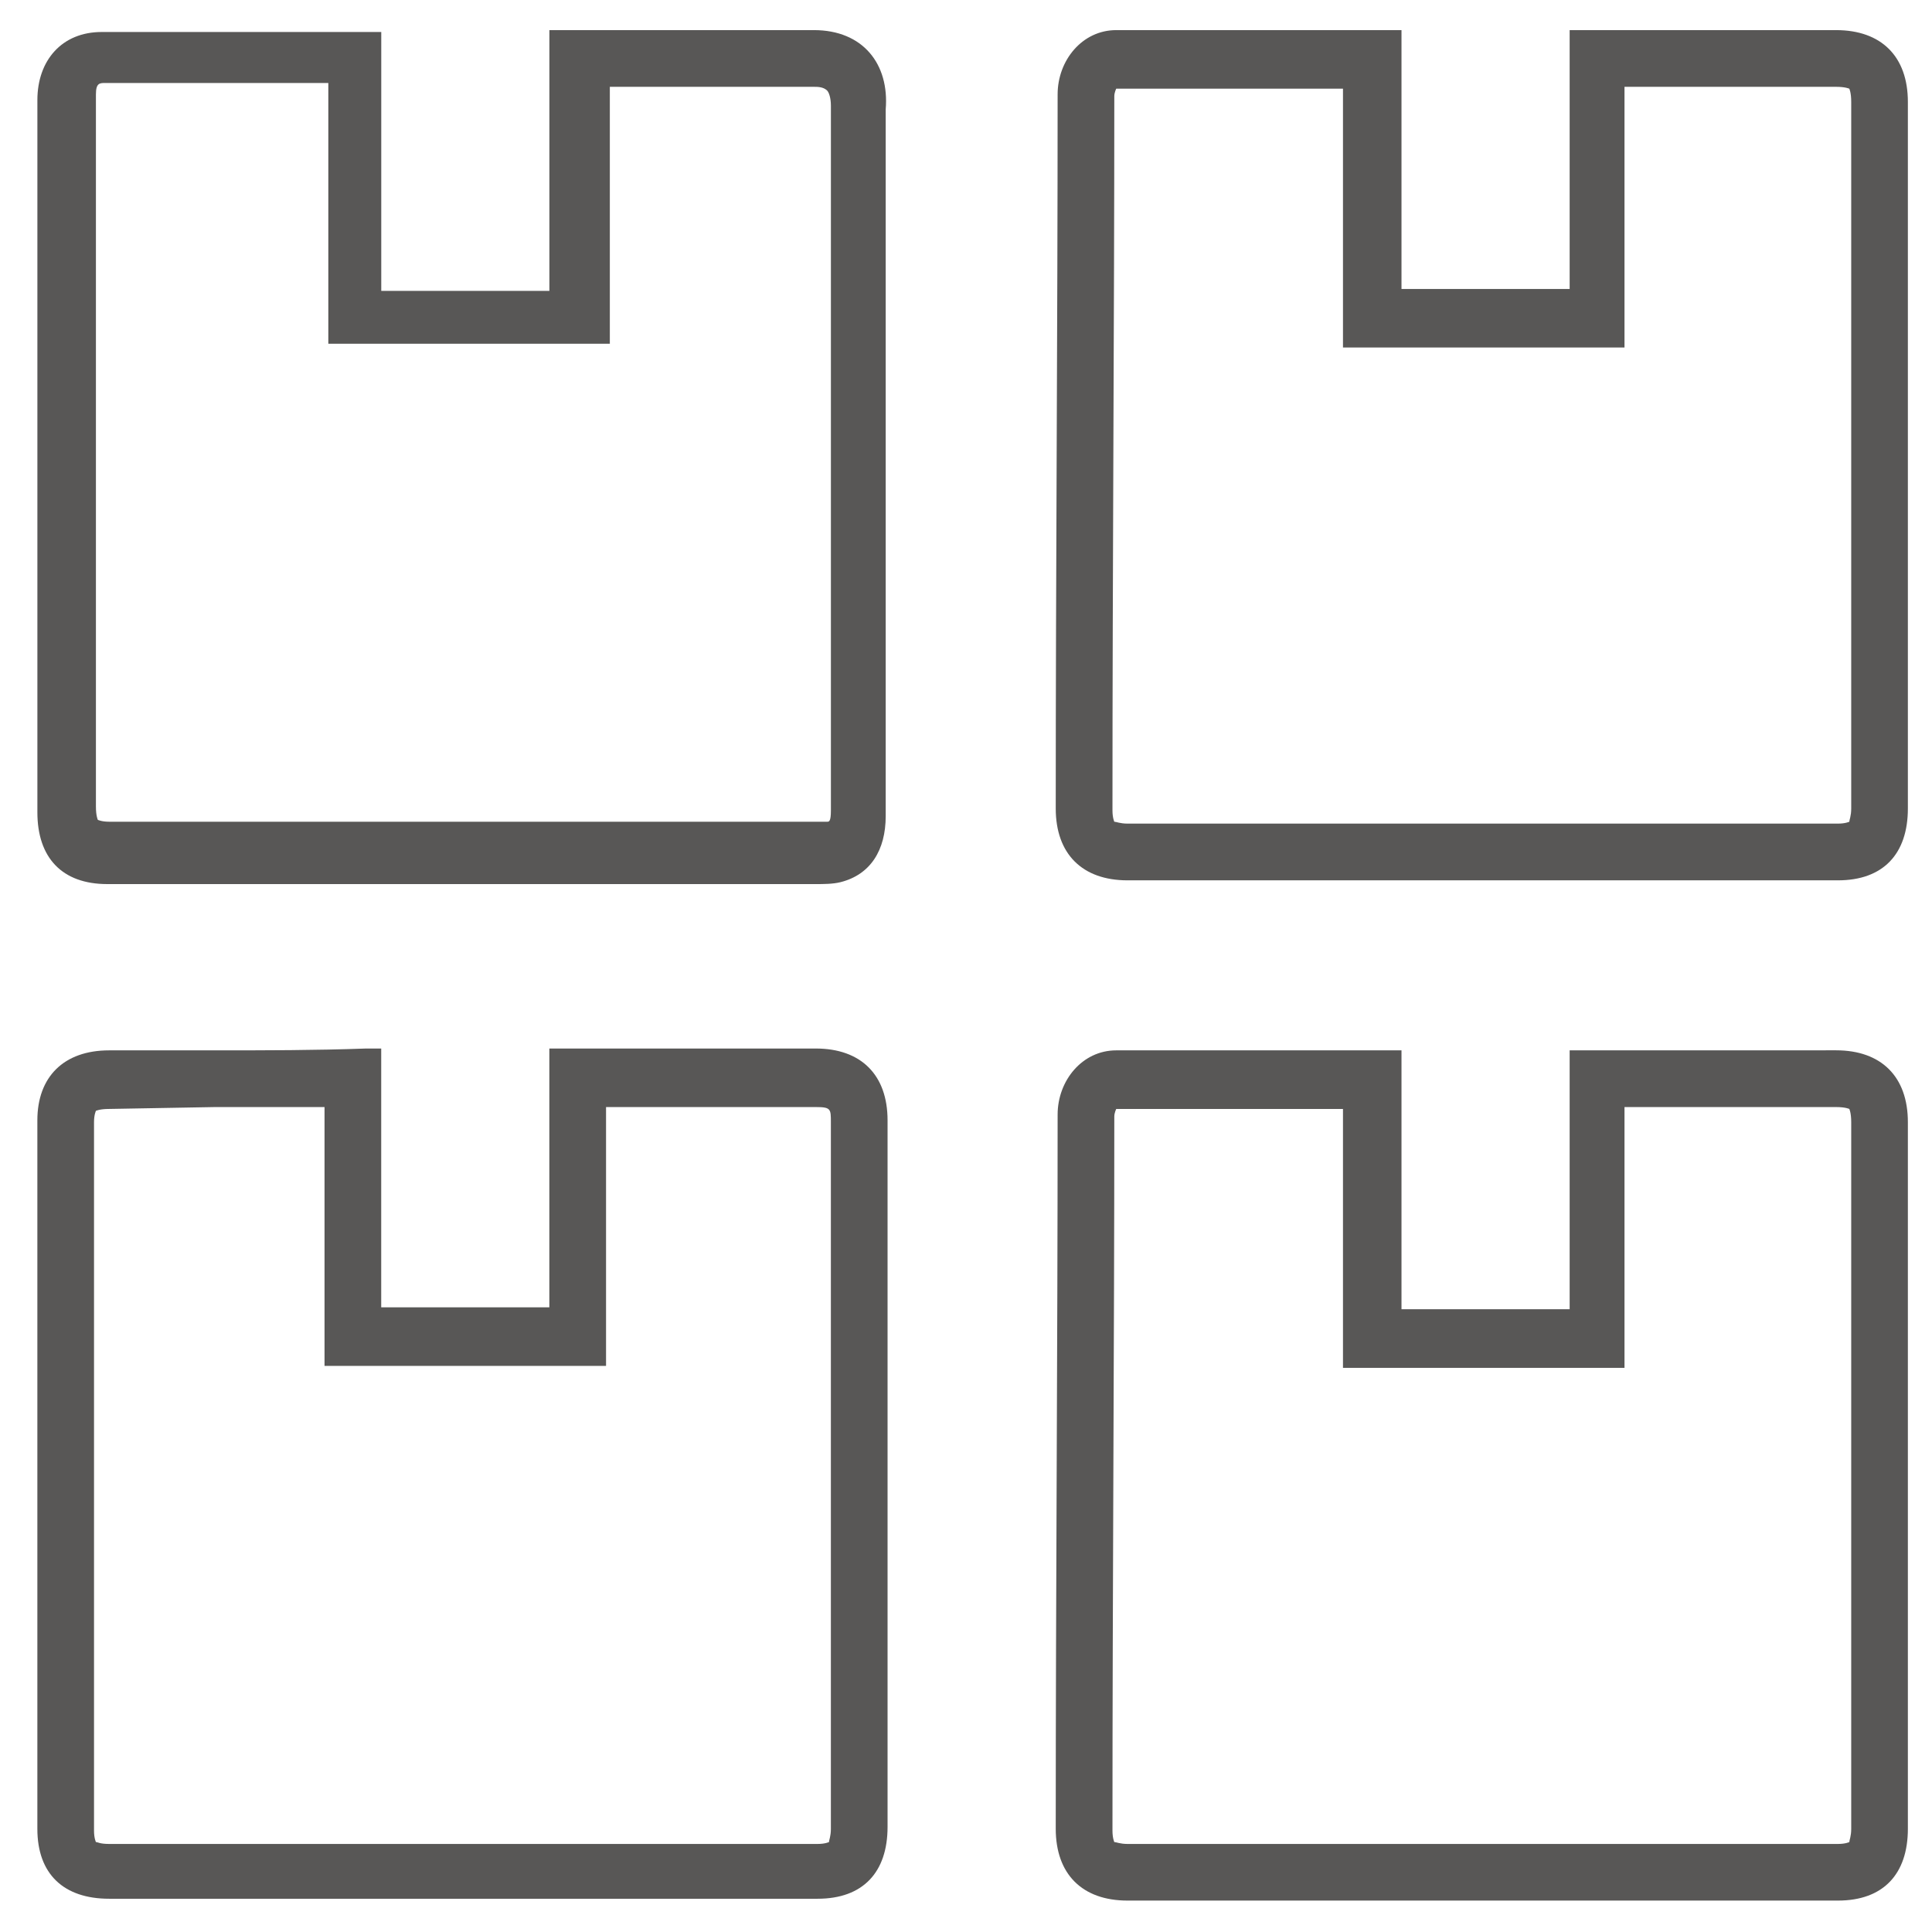 <?xml version="1.0" encoding="utf-8"?>
<!-- Generator: Adobe Illustrator 15.1.0, SVG Export Plug-In  -->
<!DOCTYPE svg PUBLIC "-//W3C//DTD SVG 1.1//EN" "http://www.w3.org/Graphics/SVG/1.1/DTD/svg11.dtd">
<svg version="1.1"
	 xmlns="http://www.w3.org/2000/svg" xmlns:xlink="http://www.w3.org/1999/xlink" xmlns:a="http://ns.adobe.com/AdobeSVGViewerExtensions/3.0/"
	 x="0px" y="0px" width="80px" height="80px" viewBox="0 0 80 80" enable-background="new 0 0 80 80" xml:space="preserve">
<defs>
</defs>
<rect display="none" fill="#D1D1D1" width="80" height="80"/>
<path display="none" fill="#FFFFFF" d="M57.007,60.6c-1.709,0-3.263-1.009-4.039-2.871c-0.39-0.935-0.776-1.867-1.166-2.797
	l-0.231-0.545l2.098-0.854l0.232,0.543c0.388,0.933,0.776,1.863,1.166,2.797c0.543,1.396,1.629,1.786,3.027,1.242
	c1.09-0.467,2.178-0.934,3.342-1.396c1.476-0.621,1.941-1.71,1.319-3.186l-1.397-3.496l0.699-0.544
	c2.098-1.556,3.807-3.263,5.359-5.204c0.389-0.545,1.243-0.699,1.786-0.467c0.467,0.156,0.933,0.389,1.319,0.544
	c0.39,0.155,0.855,0.389,1.244,0.544c1.242,0.466,2.252,0,2.797-1.166c0.543-1.165,1.01-2.329,1.476-3.572
	c0.545-1.398,0.155-2.408-1.243-3.03c-0.777-0.31-1.631-0.698-2.406-1.009c-0.777-0.311-1.166-0.932-1.011-1.787
	c0.388-2.331,0.388-4.661,0-6.991c-0.155-0.776,0.231-1.477,1.011-1.709c0.698-0.311,1.397-0.544,2.096-0.854l0.312-0.156
	c1.32-0.543,1.788-1.709,1.243-2.952c-0.232-0.622-0.544-1.32-0.777-1.941c-0.232-0.544-0.466-1.087-0.697-1.632
	c-0.545-1.398-1.633-1.786-2.953-1.243l-0.154,0.078c-0.698,0.311-1.396,0.543-2.175,0.932c-0.777,0.388-1.556,0.155-2.097-0.544
	c-1.322-1.788-2.953-3.418-4.816-4.817c-0.699-0.543-0.934-1.32-0.545-2.097c0.389-0.932,0.777-1.786,1.011-2.486
	c0.39-1.088-0.078-2.252-1.165-2.718c-1.243-0.544-2.408-1.01-3.65-1.554c-0.621-0.232-1.242-0.312-1.787-0.077
	c-0.543,0.232-0.933,0.699-1.164,1.32l-1.478,3.65L52.734,8.4c-2.643-0.389-5.127-0.389-7.77,0l-0.854,0.155l-0.699-1.709
	c-0.232-0.621-0.543-1.32-0.777-1.941c-0.232-0.621-0.697-1.087-1.164-1.32c-0.544-0.234-1.166-0.155-1.787,0.077
	c-1.088,0.466-2.176,0.933-3.341,1.398l-0.155,0.078c-1.398,0.622-1.787,1.631-1.243,3.03l1.398,3.418l-0.466,0.544
	c-0.078,0.077-0.155,0.155-0.311,0.31c-2.021,1.476-3.729,3.185-5.205,5.126c-0.389,0.544-1.243,0.699-1.786,0.467
	c-0.622-0.234-1.243-0.467-1.864-0.778l-0.855-0.388c-1.243-0.466-2.33,0.233-2.642,0.931c-0.542,1.245-1.164,2.642-1.786,4.196
	c-0.388,0.931,0,1.941,0.777,2.408c1.166,0.621,2.408,1.087,3.651,1.552l0.232,0.079l-0.854,2.097l-0.233-0.077
	c-1.244-0.467-2.642-1.01-3.884-1.632c-1.864-0.932-2.642-3.184-1.864-5.205c0.622-1.553,1.243-3.029,1.787-4.271
	c0.776-1.787,3.107-3.107,5.515-2.098l0.855,0.389c0.466,0.155,0.854,0.389,1.32,0.544c1.399-1.709,2.952-3.34,4.738-4.738
	l-0.777-1.943c-1.009-2.563-0.077-4.893,2.408-5.903l0.155-0.078c1.087-0.466,2.252-0.932,3.34-1.397
	c1.243-0.544,2.485-0.544,3.495-0.079c1.088,0.467,1.942,1.322,2.408,2.564c0.233,0.622,0.544,1.32,0.776,1.941l0,0
	c2.254-0.31,4.428-0.31,6.682,0l0.854-2.019c0.467-1.165,1.32-2.098,2.407-2.487c1.089-0.465,2.331-0.387,3.496,0.079
	c1.243,0.543,2.408,1.009,3.651,1.553c2.175,0.933,3.262,3.34,2.406,5.593c-0.231,0.699-0.543,1.398-0.932,2.253
	c1.786,1.397,3.418,2.952,4.738,4.738c0.621-0.232,1.242-0.543,1.787-0.776l0.154-0.078c2.563-1.01,4.895-0.079,5.903,2.485
	c0.233,0.544,0.466,1.087,0.699,1.554c0.312,0.621,0.544,1.32,0.854,1.941c1.008,2.485,0,4.893-2.408,5.903l-0.313,0.155
	c-0.543,0.233-1.086,0.466-1.708,0.7c0.312,2.174,0.312,4.427,0,6.679c0.699,0.312,1.397,0.544,2.021,0.855
	c2.484,1.087,3.416,3.418,2.408,5.98c-0.468,1.166-1.011,2.408-1.478,3.574c-1.011,2.329-3.34,3.34-5.67,2.407
	c-0.466-0.155-0.935-0.389-1.32-0.545c-0.312-0.076-0.544-0.231-0.854-0.31c-1.397,1.786-2.951,3.341-4.738,4.738l0.775,1.862
	c1.088,2.644,0.156,4.973-2.484,6.139c-1.087,0.466-2.252,0.932-3.34,1.396C58.327,60.445,57.628,60.6,57.007,60.6z"/>
<path display="none" fill="#FFFFFF" d="M23.838,78c-0.389,0-0.778,0-1.088,0c-2.253,0-3.884-1.631-3.884-3.883
	c0-0.156,0-0.389,0-0.545c0-0.154,0-0.389,0-0.543c-1.397-0.389-2.719-0.934-3.884-1.555c-0.155,0.156-0.232,0.233-0.388,0.389
	c-0.156,0.156-0.312,0.311-0.466,0.468c-1.554,1.476-3.807,1.476-5.282,0L8.535,72.02c-0.621-0.621-1.165-1.166-1.787-1.785
	c-1.554-1.555-1.554-3.729-0.077-5.282c0.232-0.233,0.466-0.468,0.621-0.699c0.078-0.078,0.155-0.155,0.312-0.233
	c-0.7-1.242-1.244-2.484-1.631-3.883c-0.389,0-0.855,0-1.243,0C2.554,60.135,1,58.504,1,56.404c0-0.932,0-1.94,0-2.873
	c0-2.176,1.631-3.729,3.807-3.805c0.388,0,0.854,0,1.243,0c0.389-1.322,0.931-2.644,1.554-3.886
	c-0.156-0.155-0.312-0.312-0.467-0.467c-0.156-0.153-0.311-0.312-0.466-0.39c-1.399-1.475-1.477-3.648-0.078-5.125
	c0.699-0.7,1.397-1.477,2.253-2.252c1.553-1.477,3.728-1.399,5.204,0.077c0.311,0.31,0.544,0.544,0.854,0.854
	c1.321-0.776,2.642-1.242,3.884-1.63c0-0.156,0-0.312,0-0.389c0-0.312,0-0.544,0-0.855c0.078-2.019,1.476-3.573,3.418-3.651
	c1.166-0.077,2.485-0.077,3.962,0.078c1.63,0.155,2.952,1.476,3.107,3.108c0.077,0.621,0.077,1.165,0.077,1.786l0,0
	c1.477,0.388,2.719,0.932,3.885,1.553c0.232-0.232,0.466-0.544,0.776-0.776c1.631-1.631,3.807-1.631,5.438,0l0.311,0.312
	c0.544,0.543,1.087,1.086,1.632,1.631c1.554,1.553,1.554,3.807,0,5.281l-0.233,0.234c-0.231,0.23-0.39,0.465-0.621,0.62
	c0.698,1.242,1.243,2.563,1.631,3.886c0.466,0,0.933,0,1.478,0c1.939,0.076,3.494,1.629,3.572,3.571c0,1.165,0,2.331,0,3.341
	c-0.078,2.02-1.709,3.495-3.807,3.573c-0.232,0-0.466,0-0.699,0c-0.154,0-0.311,0-0.467,0c-0.077,0.153-0.155,0.388-0.155,0.543
	c-0.153,0.468-0.31,1.009-0.543,1.554c-0.231,0.621-0.545,1.164-0.854,1.709l0,0c0.232,0.233,0.543,0.543,0.775,0.777
	c1.633,1.631,1.633,3.883,0,5.516c-0.621,0.697-1.32,1.32-2.02,2.021c-1.554,1.476-3.807,1.476-5.283-0.08
	c-0.232-0.231-0.543-0.542-0.776-0.776l-3.961,1.633c0,0.389,0,0.699,0,1.088c0,2.252-1.632,3.806-3.884,3.806h-0.7
	C24.459,78,24.148,78,23.838,78z M14.904,68.99c0.234,0,0.467,0.076,0.699,0.154c1.321,0.777,2.719,1.32,4.351,1.787
	c0.699,0.155,1.087,0.854,1.165,1.398c0,0.387,0,0.775,0,1.164c0,0.156,0,0.311,0,0.545c0,1.086,0.621,1.63,1.631,1.709
	c0.699,0,1.32,0,2.02,0h0.699c1.01,0,1.631-0.622,1.631-1.555c0-0.467,0-0.934,0-1.32v-1.242l6.758-2.797l0.854,0.932
	c0.312,0.312,0.623,0.621,0.932,0.934c0.622,0.621,1.477,0.697,2.099,0c0.621-0.622,1.32-1.321,1.941-1.943
	c0.776-0.775,0.776-1.553,0-2.328c-0.312-0.312-0.622-0.623-0.933-0.934l-1.008-1.01l0.387-0.699
	c0.156-0.23,0.233-0.543,0.389-0.776c0.312-0.544,0.544-1.087,0.776-1.554c0.156-0.467,0.311-0.934,0.466-1.398
	c0.155-0.389,0.234-0.777,0.389-1.086c0.232-0.623,0.854-0.934,1.398-1.012c0.312,0,0.698,0,1.011,0c0.231,0,0.389,0,0.621,0
	c0.932,0,1.553-0.62,1.631-1.398c0-1.01,0-2.097,0-3.262c0-0.699-0.621-1.32-1.397-1.32c-0.622,0-1.243,0-1.864,0
	c-0.854,0-1.398-0.465-1.632-1.242c-0.311-1.397-0.932-2.799-1.709-4.194c-0.465-0.776-0.311-1.478,0.311-2.097
	c0.312-0.313,0.622-0.623,0.932-0.855l0.233-0.232c0.621-0.621,0.621-1.477,0-2.099c-0.544-0.543-1.088-1.087-1.632-1.631
	l-0.31-0.31c-0.778-0.7-1.554-0.7-2.253,0c-0.312,0.31-0.622,0.621-0.933,0.931l-1.087,1.166l-0.777-0.466
	c-1.32-0.854-2.796-1.477-4.583-1.942c-0.466-0.077-1.165-0.467-1.165-1.555V36.91c0-0.544,0-1.088-0.077-1.554
	c-0.078-0.544-0.544-1.088-1.01-1.088c-1.32-0.078-2.485-0.155-3.573-0.078c-0.933,0.078-1.321,0.854-1.321,1.476
	c0,0.234,0,0.467,0,0.777s0,0.698,0,1.009c0,0.467-0.388,1.244-1.087,1.478c-1.477,0.389-2.952,1.01-4.661,1.94l-0.778,0.468
	l-1.086-1.089c-0.311-0.31-0.623-0.699-0.932-1.008c-0.622-0.623-1.398-0.623-2.098-0.08c-0.777,0.778-1.476,1.478-2.176,2.177
	c-0.542,0.62-0.542,1.398,0.079,2.02c0.155,0.156,0.232,0.232,0.387,0.388c0.312,0.312,0.621,0.545,0.855,0.854
	c0.387,0.389,0.543,1.244,0.232,1.787c-0.776,1.397-1.398,2.797-1.787,4.35C7.758,51.514,7.137,51.9,6.282,51.9
	c-0.543,0-1.087,0-1.631,0c-0.931,0-1.553,0.621-1.553,1.553c0,0.934,0,1.865,0,2.797c0,0.934,0.622,1.479,1.553,1.555
	c0.467,0,0.933,0,1.399,0h1.243l0.466,0.699l0.078,0.311c0.389,1.631,1.01,3.107,1.864,4.506c0.311,0.621,0.155,1.396-0.232,1.785
	c-0.234,0.234-0.467,0.467-0.699,0.699c-0.234,0.155-0.389,0.389-0.543,0.543c-0.622,0.701-0.622,1.479,0.077,2.176
	c0.622,0.623,1.166,1.166,1.786,1.787l0.311,0.312c0.7,0.698,1.477,0.698,2.098,0c0.155-0.156,0.31-0.312,0.466-0.468
	c0.311-0.309,0.544-0.543,0.854-0.854C14.05,69.146,14.517,68.99,14.904,68.99z M14.438,71.165L14.438,71.165L14.438,71.165z
	 M7.836,64.484L7.836,64.484L7.836,64.484z M7.836,45.221L7.836,45.221L7.836,45.221z M19.41,36.598L19.41,36.598L19.41,36.598z"/>
<path display="none" fill="#FFFFFF" d="M49.161,43.822l-0.078-2.254c2.176-0.077,4.117-0.699,5.826-1.941
	c3.573-2.641,5.05-6.136,4.428-10.332c-0.698-5.127-5.28-9.166-10.331-9.087c-2.253,0-4.04,0.465-5.671,1.475
	c-3.418,2.098-5.127,5.127-5.205,9.089l-2.252-0.078c0.156-4.74,2.252-8.39,6.292-10.953c2.021-1.243,4.195-1.864,6.836-1.787
	c6.137-0.078,11.729,4.738,12.584,11.03c0.698,5.05-1.088,9.398-5.359,12.506C54.21,42.967,51.802,43.822,49.161,43.822z"/>
<path display="none" fill="#FFFFFF" d="M23.838,64.406c-2.331,0-4.583-0.934-6.37-2.641c-1.865-1.787-2.952-4.195-2.952-6.604
	c-0.079-2.642,0.931-5.05,2.717-6.913c1.787-1.863,4.273-2.874,6.836-2.874l0,0c5.127,0,9.244,4.04,9.476,9.167
	c0.078,2.641-0.776,5.049-2.563,6.913s-4.272,2.952-6.914,3.028l0,0C23.993,64.406,23.916,64.406,23.838,64.406z M24.071,47.629
	L24.071,47.629c-2.019,0-3.884,0.775-5.282,2.176c-1.399,1.396-2.098,3.26-2.098,5.28c0.078,1.864,0.855,3.729,2.253,5.05
	s3.186,2.02,4.972,2.02l0,0c2.097-0.077,3.962-0.854,5.36-2.329c1.32-1.397,2.019-3.265,1.941-5.282
	C31.139,50.656,27.955,47.629,24.071,47.629z"/>
<path display="none" fill="#FFFFFF" d="M40.192,26.375c-16.776,0-29.867-5.487-29.867-12.464S23.416,1.447,40.192,1.447
	c16.775,0,29.867,5.487,29.867,12.464S56.968,26.375,40.192,26.375z M40.192,3.72c-16.541,0-27.594,5.252-27.594,10.191
	s11.053,10.191,27.594,10.191c16.539,0,27.593-5.252,27.593-10.191S56.73,3.72,40.192,3.72z"/>
<path display="none" fill="#FFFFFF" d="M40.192,79.053c-16.776,0-29.867-5.486-29.867-12.464s13.09-12.464,29.867-12.464
	c16.775,0,29.867,5.486,29.867,12.464S56.968,79.053,40.192,79.053z M40.192,56.398c-16.541,0-27.594,5.252-27.594,10.189
	c0,4.939,11.053,10.191,27.594,10.191c16.539,0,27.593-5.252,27.593-10.191C67.785,61.65,56.73,56.398,40.192,56.398z"/>
<rect x="67.785" y="13.911" display="none" fill="#FFFFFF" width="2.273" height="52.678"/>
<rect x="10.326" y="13.911" display="none" fill="#FFFFFF" width="2.273" height="52.678"/>
<path display="none" fill="#FFFFFF" d="M40.105,35.417c-0.264,0-0.527-0.087-0.702-0.262l-11.668-8.951
	c-0.264-0.174-0.439-0.526-0.439-0.876V14.273H14.574c-0.614,0-1.141-0.526-1.141-1.139V1.551c0-0.614,0.527-1.141,1.141-1.141
	h51.063c0.614,0,1.139,0.527,1.139,1.141v11.493c0,0.614-0.523,1.142-1.139,1.142H53.003v11.143c0,0.351-0.177,0.702-0.438,0.876
	l-11.758,8.951C40.632,35.33,40.368,35.417,40.105,35.417z M29.577,24.801l10.528,8.072l10.618-8.072V13.044
	c0-0.614,0.525-1.139,1.141-1.139h12.633V2.693H15.714v9.212h12.722c0.614,0,1.141,0.525,1.141,1.139V24.801L29.577,24.801z"/>
<path display="none" fill="#FFFFFF" d="M73.093,79.373H58.617c-0.438,0-0.79-0.176-0.967-0.525l-3.947-6.58
	c-0.088-0.178-0.176-0.353-0.176-0.529l-0.789-22.284c0-0.087,0-2.104-1.579-3.243c-1.14-0.879-5.353-0.703-7.896-0.352
	c-0.353,0.088-0.701-0.088-0.877-0.262c-0.266-0.18-0.439-0.527-0.439-0.881v-6.053c0-0.614,0.527-1.141,1.14-1.141h30.006
	c0.614,0,1.142,0.526,1.142,1.141v39.744C74.234,78.848,73.707,79.373,73.093,79.373z M59.318,77.092h12.634V39.628H44.229v3.685
	c2.283-0.174,6.404-0.438,8.246,0.967c2.547,1.842,2.547,4.998,2.547,5.086l0.789,21.938L59.318,77.092z"/>
<path display="none" fill="#FFFFFF" d="M21.593,79.373H7.117c-0.614,0-1.142-0.525-1.142-1.143V38.489
	c0-0.614,0.527-1.141,1.142-1.141h30.005c0.615,0,1.141,0.527,1.141,1.141v6.053c0,0.351-0.175,0.614-0.438,0.876
	c-0.263,0.18-0.615,0.354-0.878,0.268c-2.544-0.354-6.755-0.44-7.896,0.35c-1.58,1.141-1.58,3.244-1.58,3.244l-0.789,22.285
	c0,0.174-0.088,0.352-0.176,0.525l-3.948,6.58C22.294,79.197,21.943,79.373,21.593,79.373z M8.257,77.092H20.89l3.51-5.789
	l0.789-22.023c0-0.088,0-3.244,2.545-5.088c1.842-1.315,5.965-1.139,8.247-0.965v-3.686H8.257V77.092L8.257,77.092z"/>
<path display="none" fill="#FFFFFF" d="M51.07,79.373H29.138c-0.351,0-0.79-0.176-0.965-0.525c-0.175-0.353-0.263-0.789-0.088-1.14
	l2.983-6.229l1.842-21.232c0.088-0.612,0.527-1.055,1.141-1.055h12.107c0.613,0,1.055,0.441,1.142,1.055l1.843,21.232l2.981,6.229
	c0.176,0.351,0.176,0.787-0.087,1.14C51.861,79.197,51.422,79.373,51.07,79.373z M30.98,77.092h18.25l-2.283-4.824
	c-0.088-0.086-0.088-0.266-0.088-0.439l-1.754-20.354H35.104L33.35,71.827c0,0.175-0.088,0.263-0.088,0.44L30.98,77.092z"/>
<path fill="#585756" d="M33.702,3.595c0.156,0,0.391,0,0.548,0.155c0.078,0.079,0.156,0.313,0.156,0.626c0,7.12,0,14.318,0,21.28
	c0,2.659,0,5.319,0,7.901c0,0.469-0.078,0.469-0.156,0.469c0,0-0.157,0-0.392,0c-5.79,0-11.657,0-17.446,0c-3.99,0-7.901,0-11.892,0
	c-0.313,0-0.469-0.078-0.469-0.078l0,0c0,0-0.079-0.156-0.079-0.548c0-9.858,0-19.638,0-29.494c0-0.47,0.156-0.47,0.391-0.47
	c1.643,0,3.286,0,5.007,0h3.13h1.095v8.449v2.348h2.347h6.963h2.347v-2.348v-8.29c0.469,0,0.939,0,1.408,0c1.018,0,2.035,0,3.052,0
	C31.12,3.595,32.45,3.595,33.702,3.595L33.702,3.595 M33.702,1.247h-0.079c-1.408,0-2.738,0-4.146,0c-2.034,0-3.99,0-6.024,0
	c-0.234,0-0.469,0-0.704,0c0,3.599,0,7.198,0,10.797c-2.347,0-4.616,0-6.962,0c0-3.599,0-7.121,0-10.719c-0.157,0-0.236,0-0.313,0
	c-2.112,0-4.146,0-6.259,0c-1.643,0-3.364,0-5.007,0s-2.66,1.174-2.66,2.817c0,9.856,0,19.635,0,29.494
	c0,1.876,1.017,2.972,2.895,2.972c3.989,0,7.901,0,11.892,0c5.789,0,11.657,0,17.446,0c0.313,0,0.704,0,1.017-0.078
	c1.251-0.312,1.877-1.331,1.877-2.738c0-9.78,0-19.482,0-29.261C36.831,2.654,35.736,1.247,33.702,1.247L33.702,1.247z"/>
<path fill="#585756" d="M71.802,45.841h4.226c0.392,0,0.548,0.078,0.548,0.078s0.079,0.156,0.079,0.548c0,9.78,0,19.559,0,29.262
	c0,0.312-0.079,0.469-0.079,0.547c0,0-0.156,0.078-0.47,0.078c-4.929,0-9.779,0-14.709,0c-4.928,0-9.777,0-14.707,0
	c-0.313,0-0.469-0.078-0.549-0.078c0,0-0.076-0.157-0.076-0.471c0-10.17,0.076-20.264,0.076-29.572c0-0.156,0.08-0.313,0.08-0.313
	c1.484,0,3.129,0,5.084,0c1.096,0,2.19,0,3.286,0c0.313,0,0.704,0,1.019,0v8.371v2.348h2.347h6.962h2.348V54.29v-8.449h1.407H71.802
	 M71.802,43.493c-2.034,0-4.067,0-6.102,0c-0.235,0-0.392,0-0.704,0c0,3.678,0,7.198,0,10.719c-2.348,0-4.617,0-6.963,0
	c0-3.599,0-7.118,0-10.719c-2.27,0-4.538,0-6.729,0c-1.722,0-3.441,0-5.084,0c-1.408,0-2.426,1.253-2.426,2.659
	c0,9.857-0.078,19.717-0.078,29.574c0,1.877,1.096,2.973,2.973,2.973c4.93,0,9.857,0,14.707,0c4.93,0,9.78,0,14.709,0
	c1.877,0,2.896-1.096,2.896-2.973c0-9.779,0-19.559,0-29.261c0-1.877-1.095-2.974-2.974-2.974
	C74.618,43.493,73.21,43.493,71.802,43.493L71.802,43.493z"/>
<path fill="#585756" d="M71.802,3.595h4.226c0.392,0,0.548,0.078,0.548,0.078s0.079,0.156,0.079,0.547c0,9.779,0,19.558,0,29.259
	c0,0.313-0.079,0.47-0.079,0.547c0,0-0.156,0.078-0.47,0.078c-4.929,0-9.779,0-14.709,0c-4.928,0-9.777,0-14.707,0
	c-0.313,0-0.469-0.078-0.549-0.078c0,0-0.076-0.156-0.076-0.469c0-10.17,0.076-20.262,0.076-29.573c0-0.156,0.08-0.312,0.08-0.312
	c1.484,0,3.129,0,5.084,0c1.096,0,2.19,0,3.286,0c0.313,0,0.704,0,1.019,0v8.372v2.346h2.347h6.962h2.348v-2.346v-8.45h1.407
	L71.802,3.595 M71.802,1.247c-2.034,0-4.067,0-6.102,0c-0.235,0-0.392,0-0.704,0c0,3.677,0,7.198,0,10.719c-2.348,0-4.617,0-6.963,0
	c0-3.599,0-7.12,0-10.719c-2.27,0-4.538,0-6.729,0c-1.722,0-3.441,0-5.084,0c-1.408,0-2.426,1.252-2.426,2.66
	c0,9.856-0.078,19.715-0.078,29.572c0,1.878,1.096,2.974,2.973,2.974c4.93,0,9.857,0,14.707,0c4.93,0,9.78,0,14.709,0
	c1.877,0,2.896-1.096,2.896-2.974c0-9.779,0-19.559,0-29.259c0-1.878-1.095-2.973-2.974-2.973
	C74.618,1.247,73.21,1.247,71.802,1.247L71.802,1.247z"/>
<path fill="#585756" d="M8.901,45.841h3.129h1.408v8.371v2.347h2.348h6.962h2.347v-2.347v-8.371h1.408h3.051h4.225
	c0.626,0,0.626,0.078,0.626,0.626c0,9.78,0,19.559,0,29.262c0,0.312-0.079,0.469-0.079,0.547c0,0-0.157,0.078-0.469,0.078
	c-4.929,0-9.779,0-14.708,0c-4.851,0-9.779,0-14.629,0c-0.392,0-0.469-0.078-0.548-0.078l0,0c0,0-0.079-0.157-0.079-0.471
	c0-9.311,0-19.168,0-29.338c0-0.313,0.079-0.47,0.079-0.47s0.156-0.078,0.548-0.078L8.901,45.841 M8.901,43.493
	c-1.486,0-2.973,0-4.381,0c-1.878,0-2.973,1.097-2.973,2.896c0,9.78,0,19.561,0,29.34c0,1.877,1.095,2.894,2.973,2.894
	c4.85,0,9.779,0,14.629,0c4.929,0,9.779,0,14.708,0c1.877,0,2.895-1.097,2.895-2.974c0-9.778,0-19.56,0-29.26
	c0-1.877-1.095-2.972-2.973-2.972c-1.409,0-2.817,0-4.225,0c-2.034,0-4.069,0-6.103,0c-0.234,0-0.391,0-0.704,0
	c0,3.677,0,7.196,0,10.717c-2.347,0-4.615,0-6.962,0c0-3.599,0-7.12,0-10.717c-0.236,0-0.47,0-0.626,0
	C13.048,43.493,11.014,43.493,8.901,43.493L8.901,43.493z"/>
</svg>
